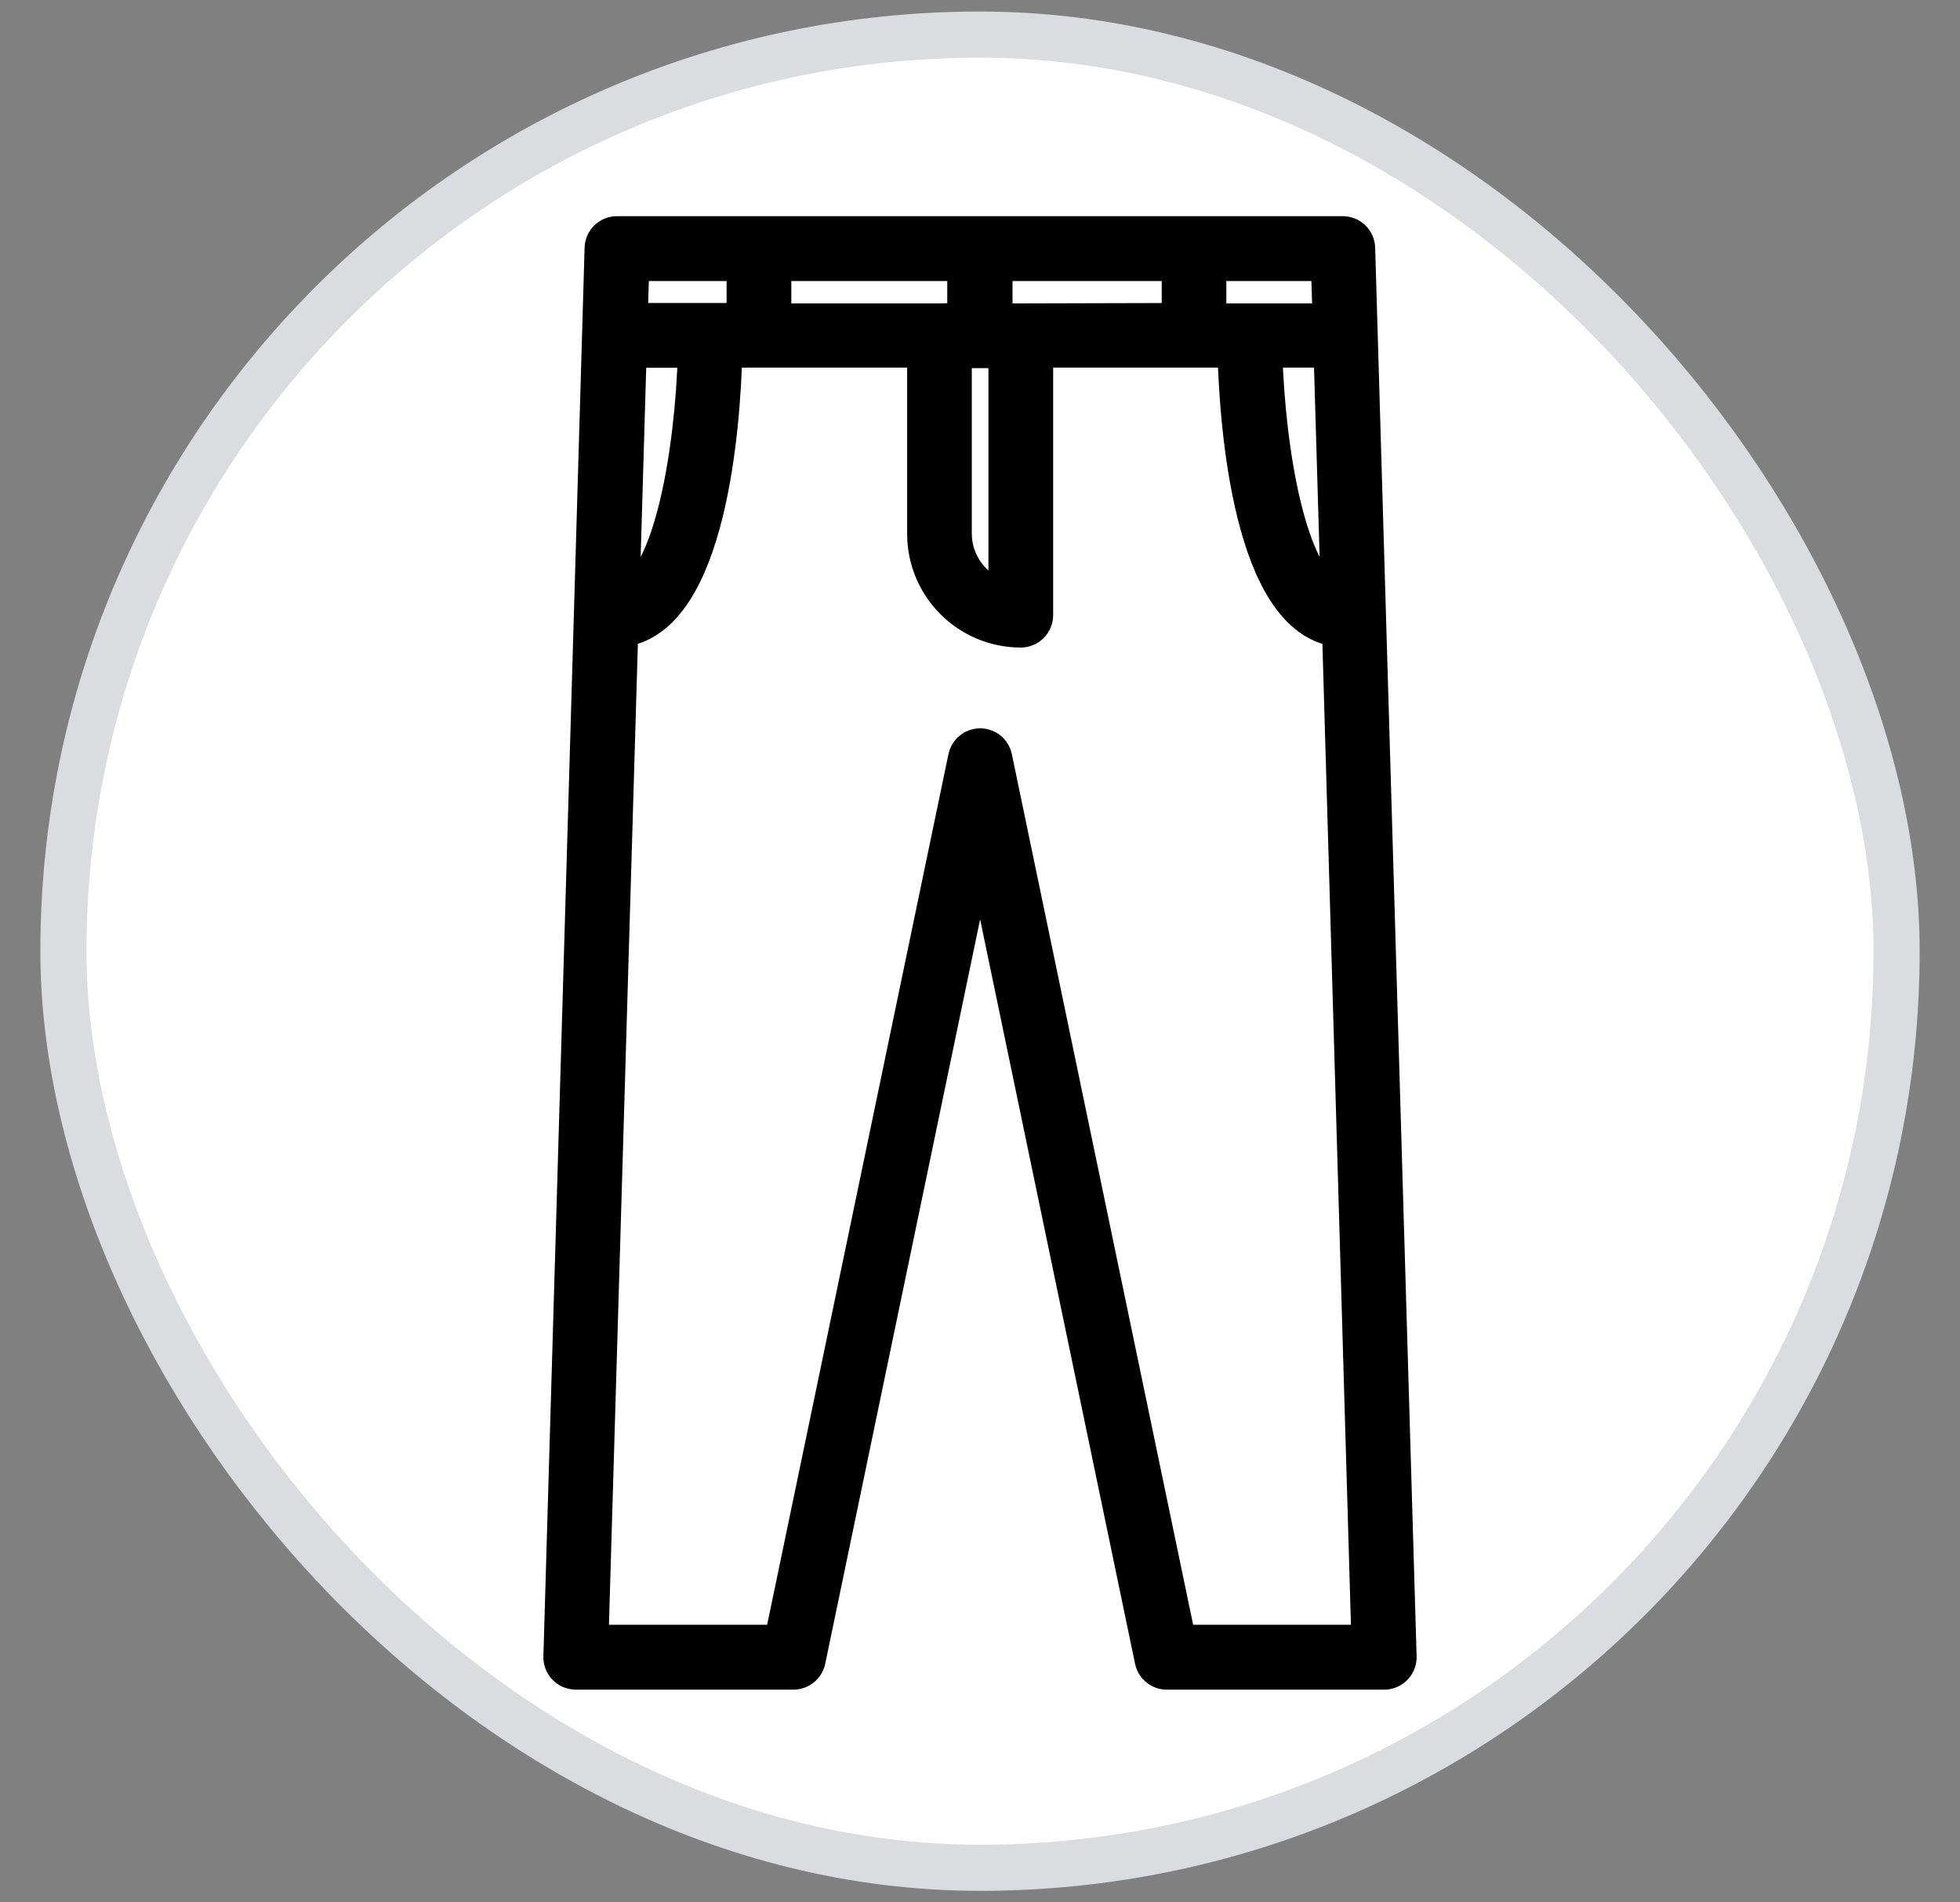 <svg xmlns="http://www.w3.org/2000/svg" width="34" height="33" viewBox="0 0 34 33" fill="none">
  <rect x="0" y="0" width="34" height="33" fill="#808080" stroke="none"/>
  <rect x="1.1" y="0.6" width="31.8" height="31.8" rx="15.9" fill="white"/>
  <rect x="1.1" y="0.6" width="31.8" height="31.8" rx="15.9" stroke="#DADCE0" stroke-width="0.8"/>
  <path d="M24.324 28.739L23.605 4.302C23.6 4.134 23.462 4 23.294 4H10.702C10.534 4 10.396 4.134 10.391 4.302L9.676 28.739C9.671 28.911 9.806 29.054 9.978 29.059C9.981 29.06 9.985 29.06 9.988 29.06H13.765C13.912 29.059 14.039 28.956 14.07 28.812L17.002 14.721L19.935 28.812C19.965 28.956 20.092 29.059 20.239 29.06H24.012C24.184 29.06 24.324 28.92 24.324 28.748C24.324 28.745 24.324 28.742 24.324 28.739ZM23.161 10.321C22.417 10.019 22.046 7.848 21.995 6.127H23.037L23.161 10.321ZM21.023 4.625H22.991L23.019 5.513H21.023V4.625ZM17.314 4.625H20.402V5.506L17.707 5.513H17.314V4.625ZM17.396 6.136V10.314C16.93 10.176 16.61 9.747 16.608 9.261V6.136H17.396ZM13.477 4.625H16.682V5.506L16.297 5.513H13.477V4.625ZM11.013 4.625H12.854V5.506H10.986L11.013 4.625ZM10.967 6.129H12.009C11.959 7.851 11.588 10.021 10.844 10.323L10.967 6.129ZM20.494 28.435L17.307 13.13C17.271 12.962 17.105 12.855 16.937 12.891C16.817 12.916 16.724 13.01 16.698 13.13L13.511 28.435H10.306L10.821 10.969C12.359 10.74 12.595 7.372 12.627 6.127H15.986V9.261C15.987 10.211 16.757 10.981 17.707 10.983C17.879 10.983 18.019 10.843 18.019 10.671V6.127H21.37C21.405 7.372 21.641 10.751 23.184 10.969L23.692 28.435H20.494Z" fill="black" stroke="black" stroke-width="0.5"/>
</svg>